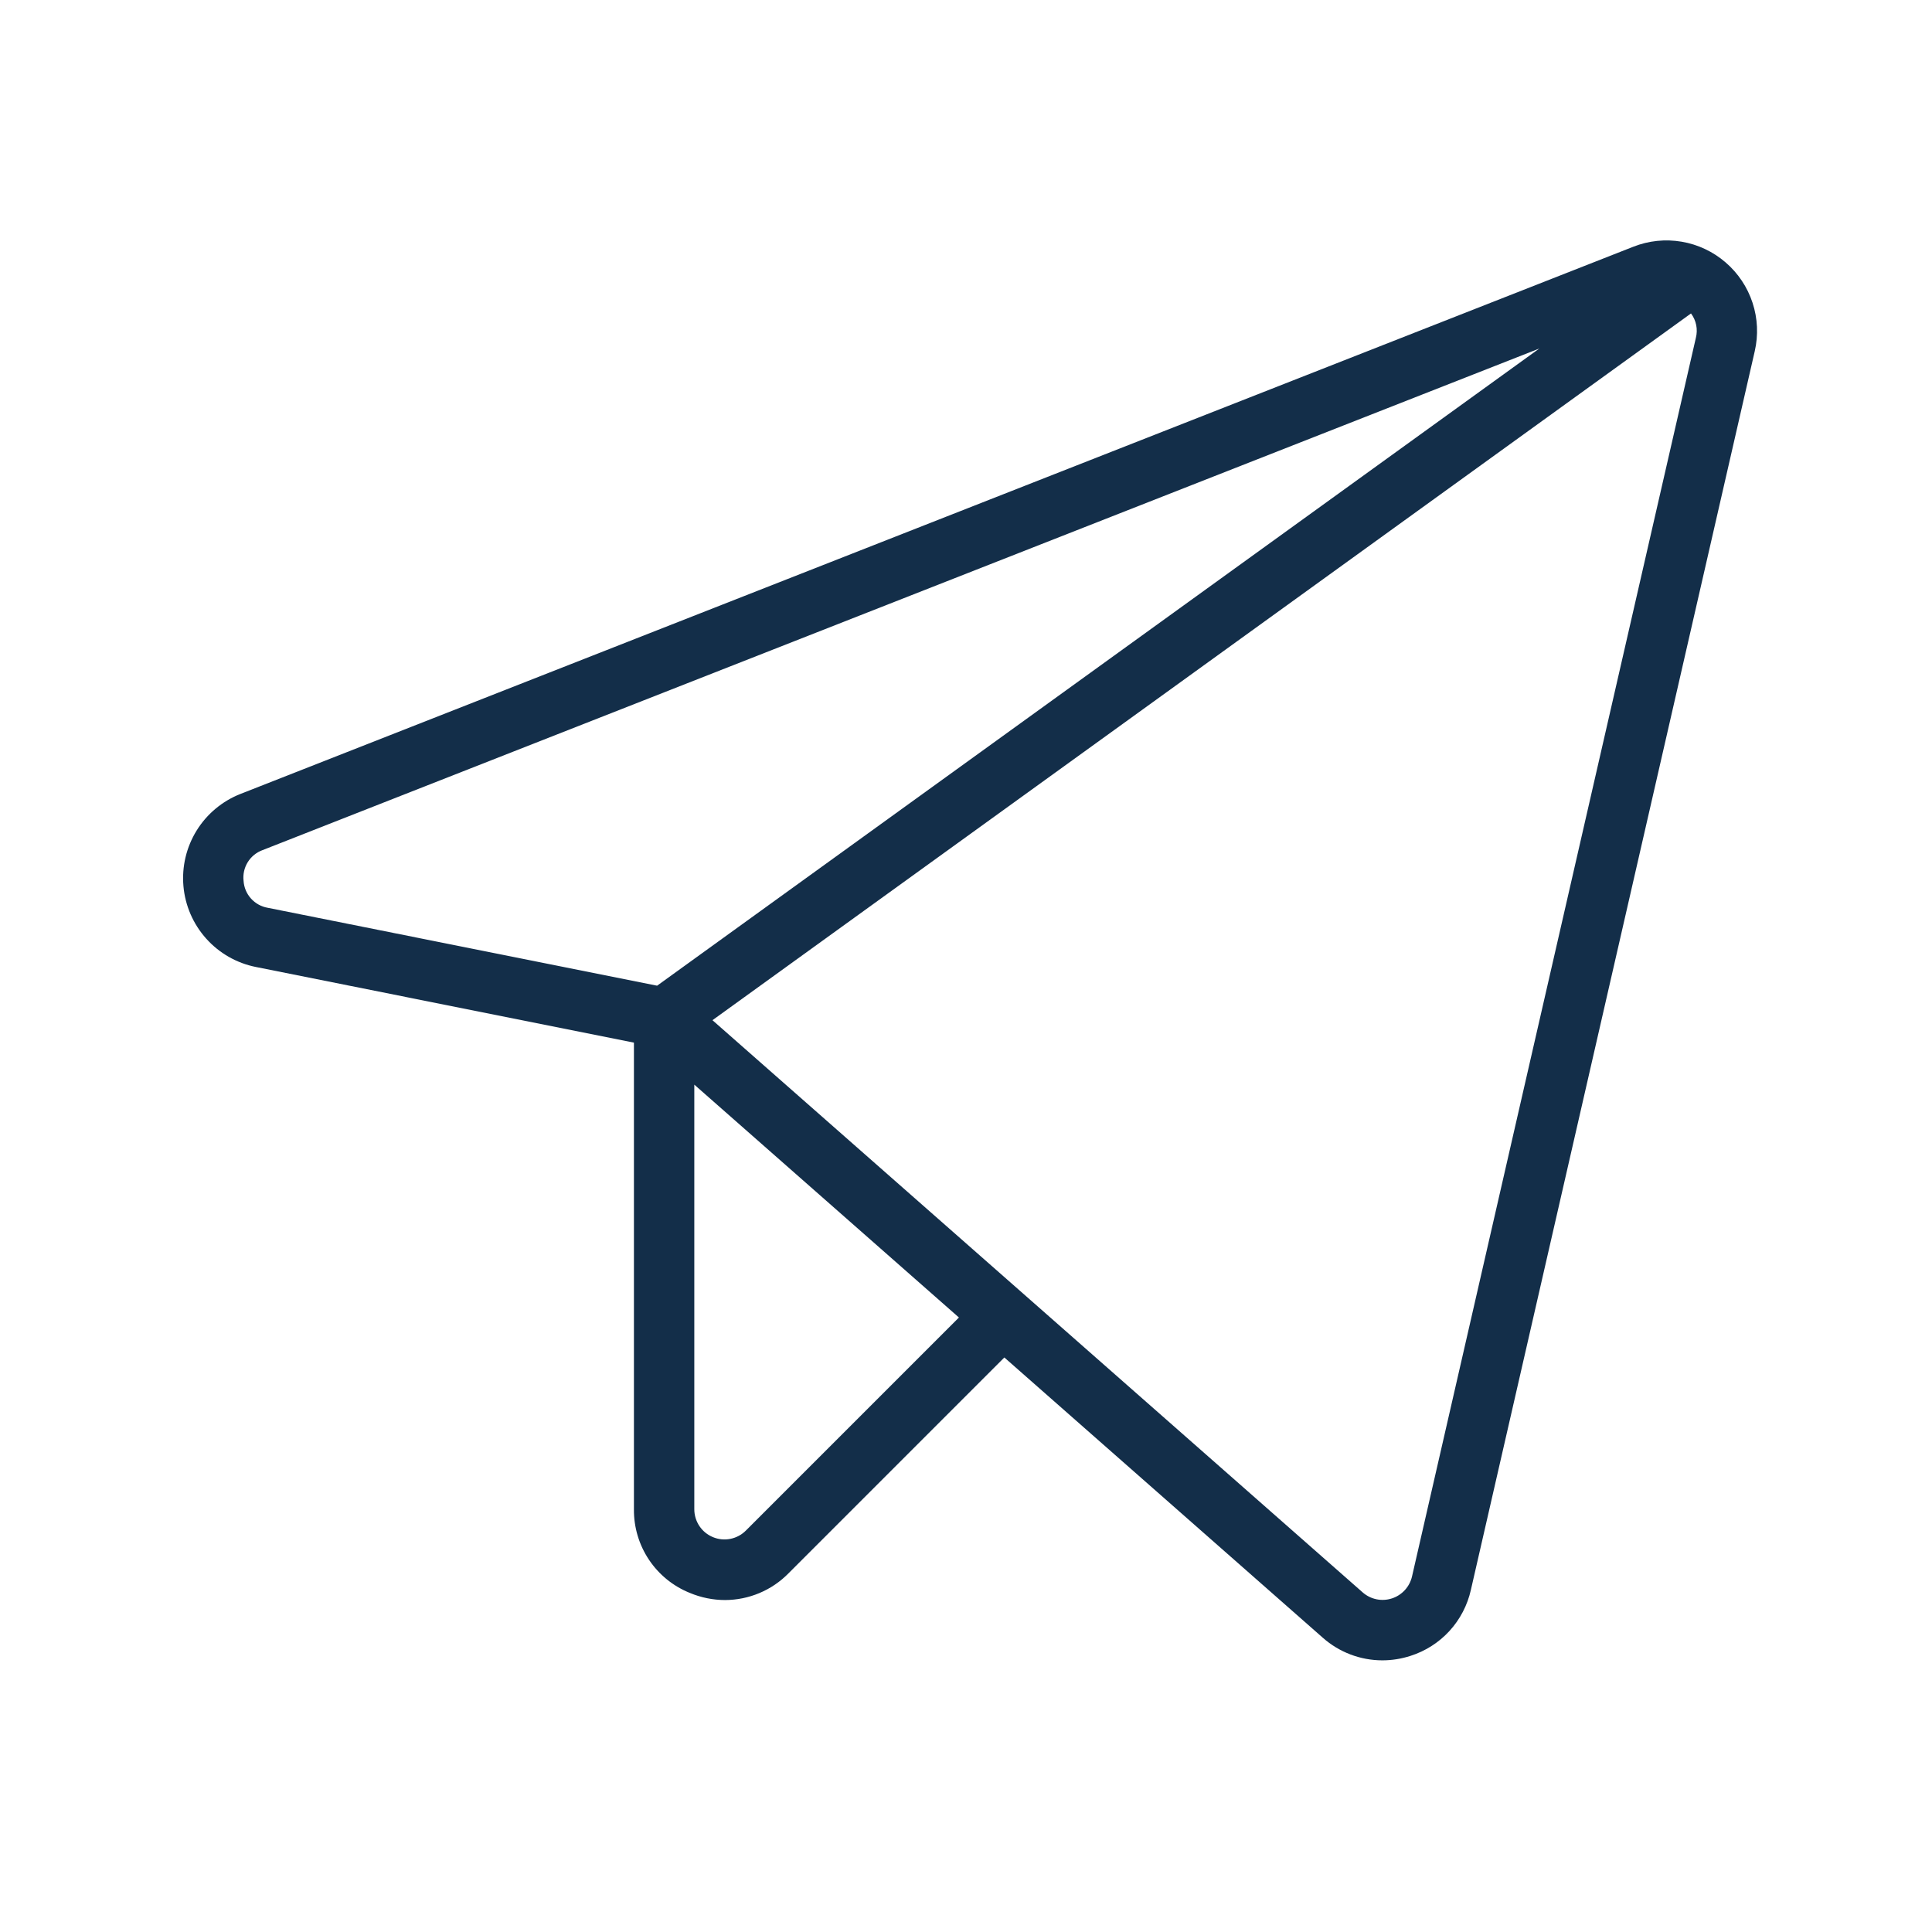 <?xml version="1.0" encoding="UTF-8"?> <svg xmlns="http://www.w3.org/2000/svg" width="100" height="100" viewBox="0 0 100 100" fill="none"> <path d="M89.315 13.581C88.669 13.023 87.883 12.653 87.041 12.51C86.2 12.367 85.336 12.457 84.542 12.77L12.449 41.093C11.507 41.463 10.71 42.128 10.177 42.989C9.645 43.85 9.405 44.861 9.495 45.869C9.584 46.878 9.998 47.83 10.674 48.584C11.35 49.338 12.252 49.853 13.244 50.051L32.812 53.966V78.119C32.803 79.048 33.074 79.959 33.59 80.731C34.106 81.504 34.844 82.103 35.706 82.449C36.284 82.691 36.903 82.817 37.529 82.818C38.141 82.816 38.747 82.693 39.311 82.455C39.875 82.218 40.386 81.87 40.815 81.433L51.985 70.263L68.466 84.767C69.316 85.521 70.412 85.938 71.548 85.939C72.042 85.939 72.532 85.861 73.002 85.709C73.777 85.463 74.474 85.019 75.023 84.42C75.572 83.82 75.954 83.088 76.132 82.295L90.825 18.18C91.017 17.349 90.978 16.481 90.711 15.67C90.445 14.859 89.962 14.137 89.315 13.581ZM12.607 45.593C12.568 45.255 12.645 44.915 12.823 44.626C13.002 44.337 13.273 44.117 13.592 44.001L79.676 18.039L34.012 51.019L13.857 46.987C13.522 46.929 13.217 46.76 12.99 46.507C12.763 46.254 12.628 45.932 12.607 45.593ZM38.604 79.224C38.386 79.442 38.108 79.591 37.804 79.651C37.501 79.712 37.187 79.68 36.902 79.562C36.616 79.444 36.372 79.244 36.2 78.987C36.029 78.73 35.937 78.428 35.937 78.119V56.141L49.634 68.194L38.604 79.224ZM87.779 17.482L73.086 81.597C73.025 81.861 72.897 82.104 72.714 82.304C72.531 82.503 72.3 82.652 72.042 82.735C71.785 82.818 71.51 82.833 71.245 82.778C70.98 82.723 70.734 82.6 70.531 82.421L36.877 52.805L87.526 16.224C87.66 16.402 87.751 16.607 87.795 16.825C87.839 17.042 87.833 17.267 87.779 17.482V17.482Z" fill="#132E49"></path> </svg> 
